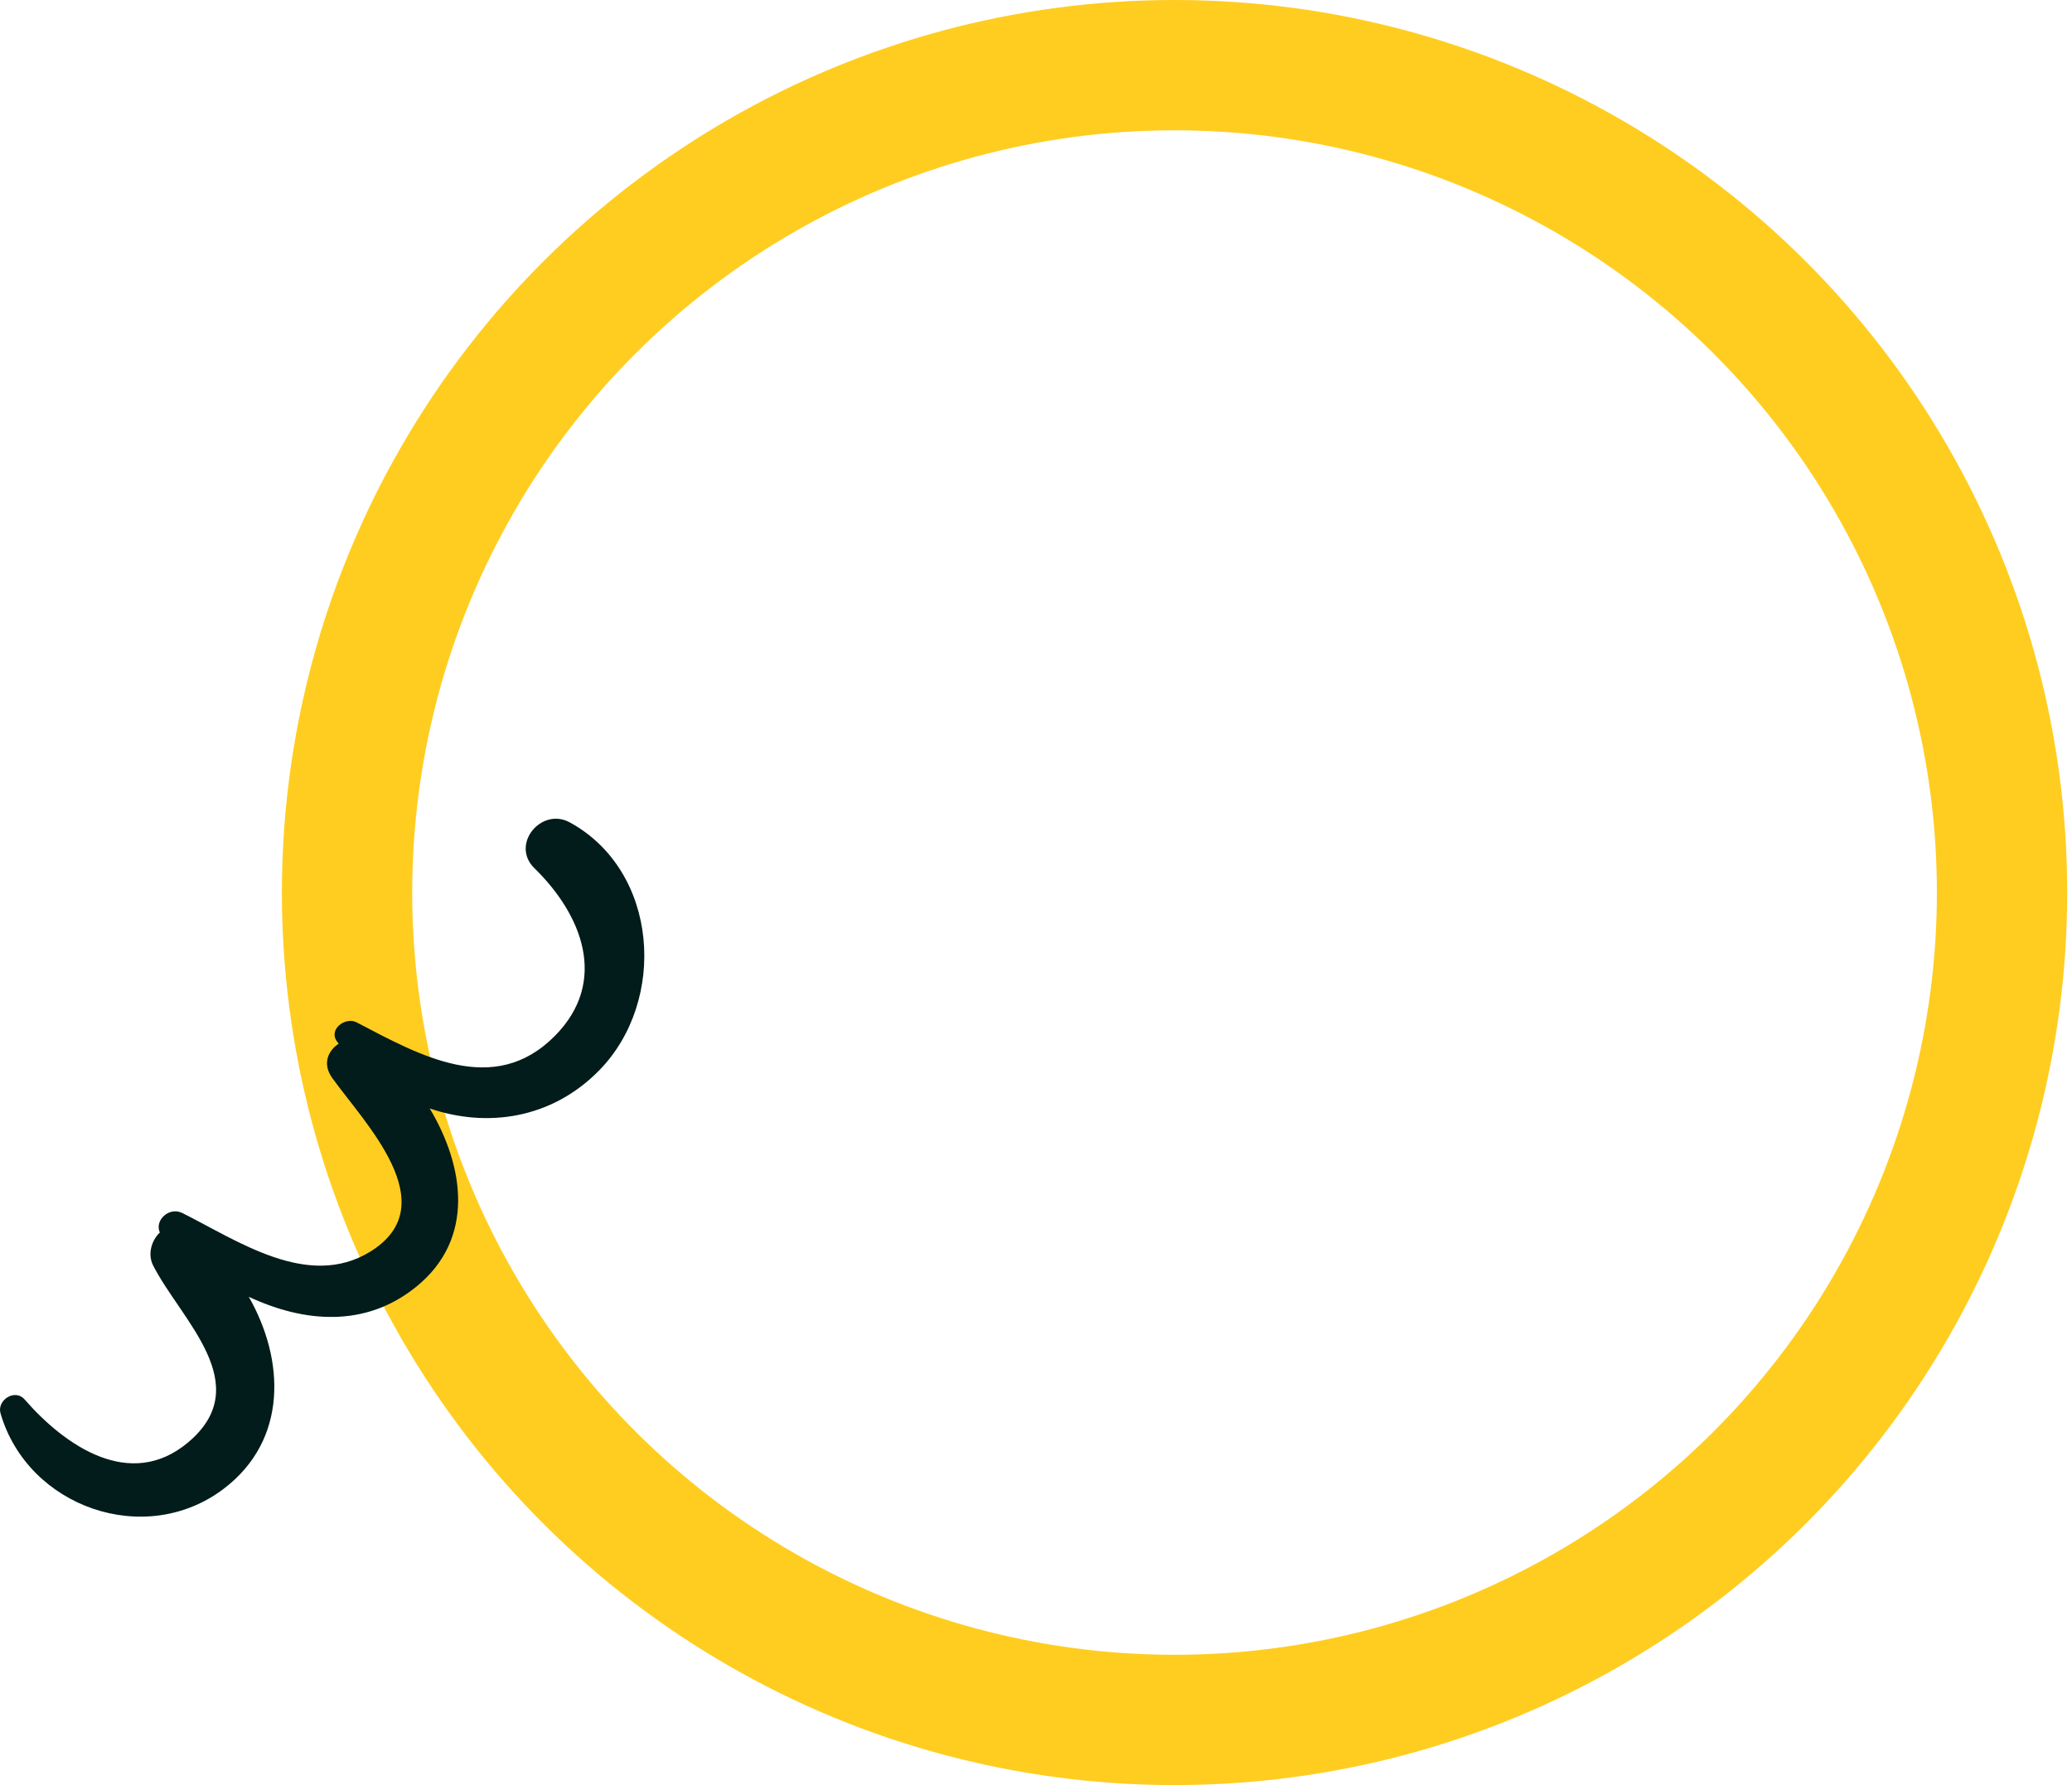 <svg width="159" height="137" viewBox="0 0 159 137" fill="none" xmlns="http://www.w3.org/2000/svg">
<circle cx="90.132" cy="68.5" r="63.5" transform="rotate(-90 90.132 68.5)" stroke="#FFCD20" stroke-width="10"/>
<path d="M41.012 66.635C44.648 70.182 46.724 75.309 42.586 79.496C37.89 84.25 32.175 80.977 27.366 78.463C26.499 78.01 25.16 79.021 25.877 79.954C25.914 80.003 25.958 80.047 25.997 80.096C25.162 80.644 24.723 81.653 25.491 82.726C27.943 86.157 34.246 92.469 28.403 96.066C23.636 98.999 18.213 95.203 13.996 93.099C12.976 92.59 11.845 93.655 12.265 94.59C11.622 95.21 11.31 96.255 11.752 97.125C13.87 101.287 19.704 106.259 14.441 110.695C10.008 114.43 4.998 110.977 1.885 107.4C1.149 106.553 -0.256 107.454 0.041 108.475C2.141 115.686 11.151 118.843 17.185 114.247C22.103 110.501 21.85 104.359 19.091 99.526C23.296 101.492 28.029 101.944 31.965 98.735C36.458 95.074 35.644 89.54 32.975 85.07C37.378 86.575 42.332 85.879 45.99 82.139C51.211 76.801 50.556 66.854 43.724 63.116C41.535 61.919 39.146 64.816 41.012 66.635Z" fill="#011C1A"/>
</svg>
